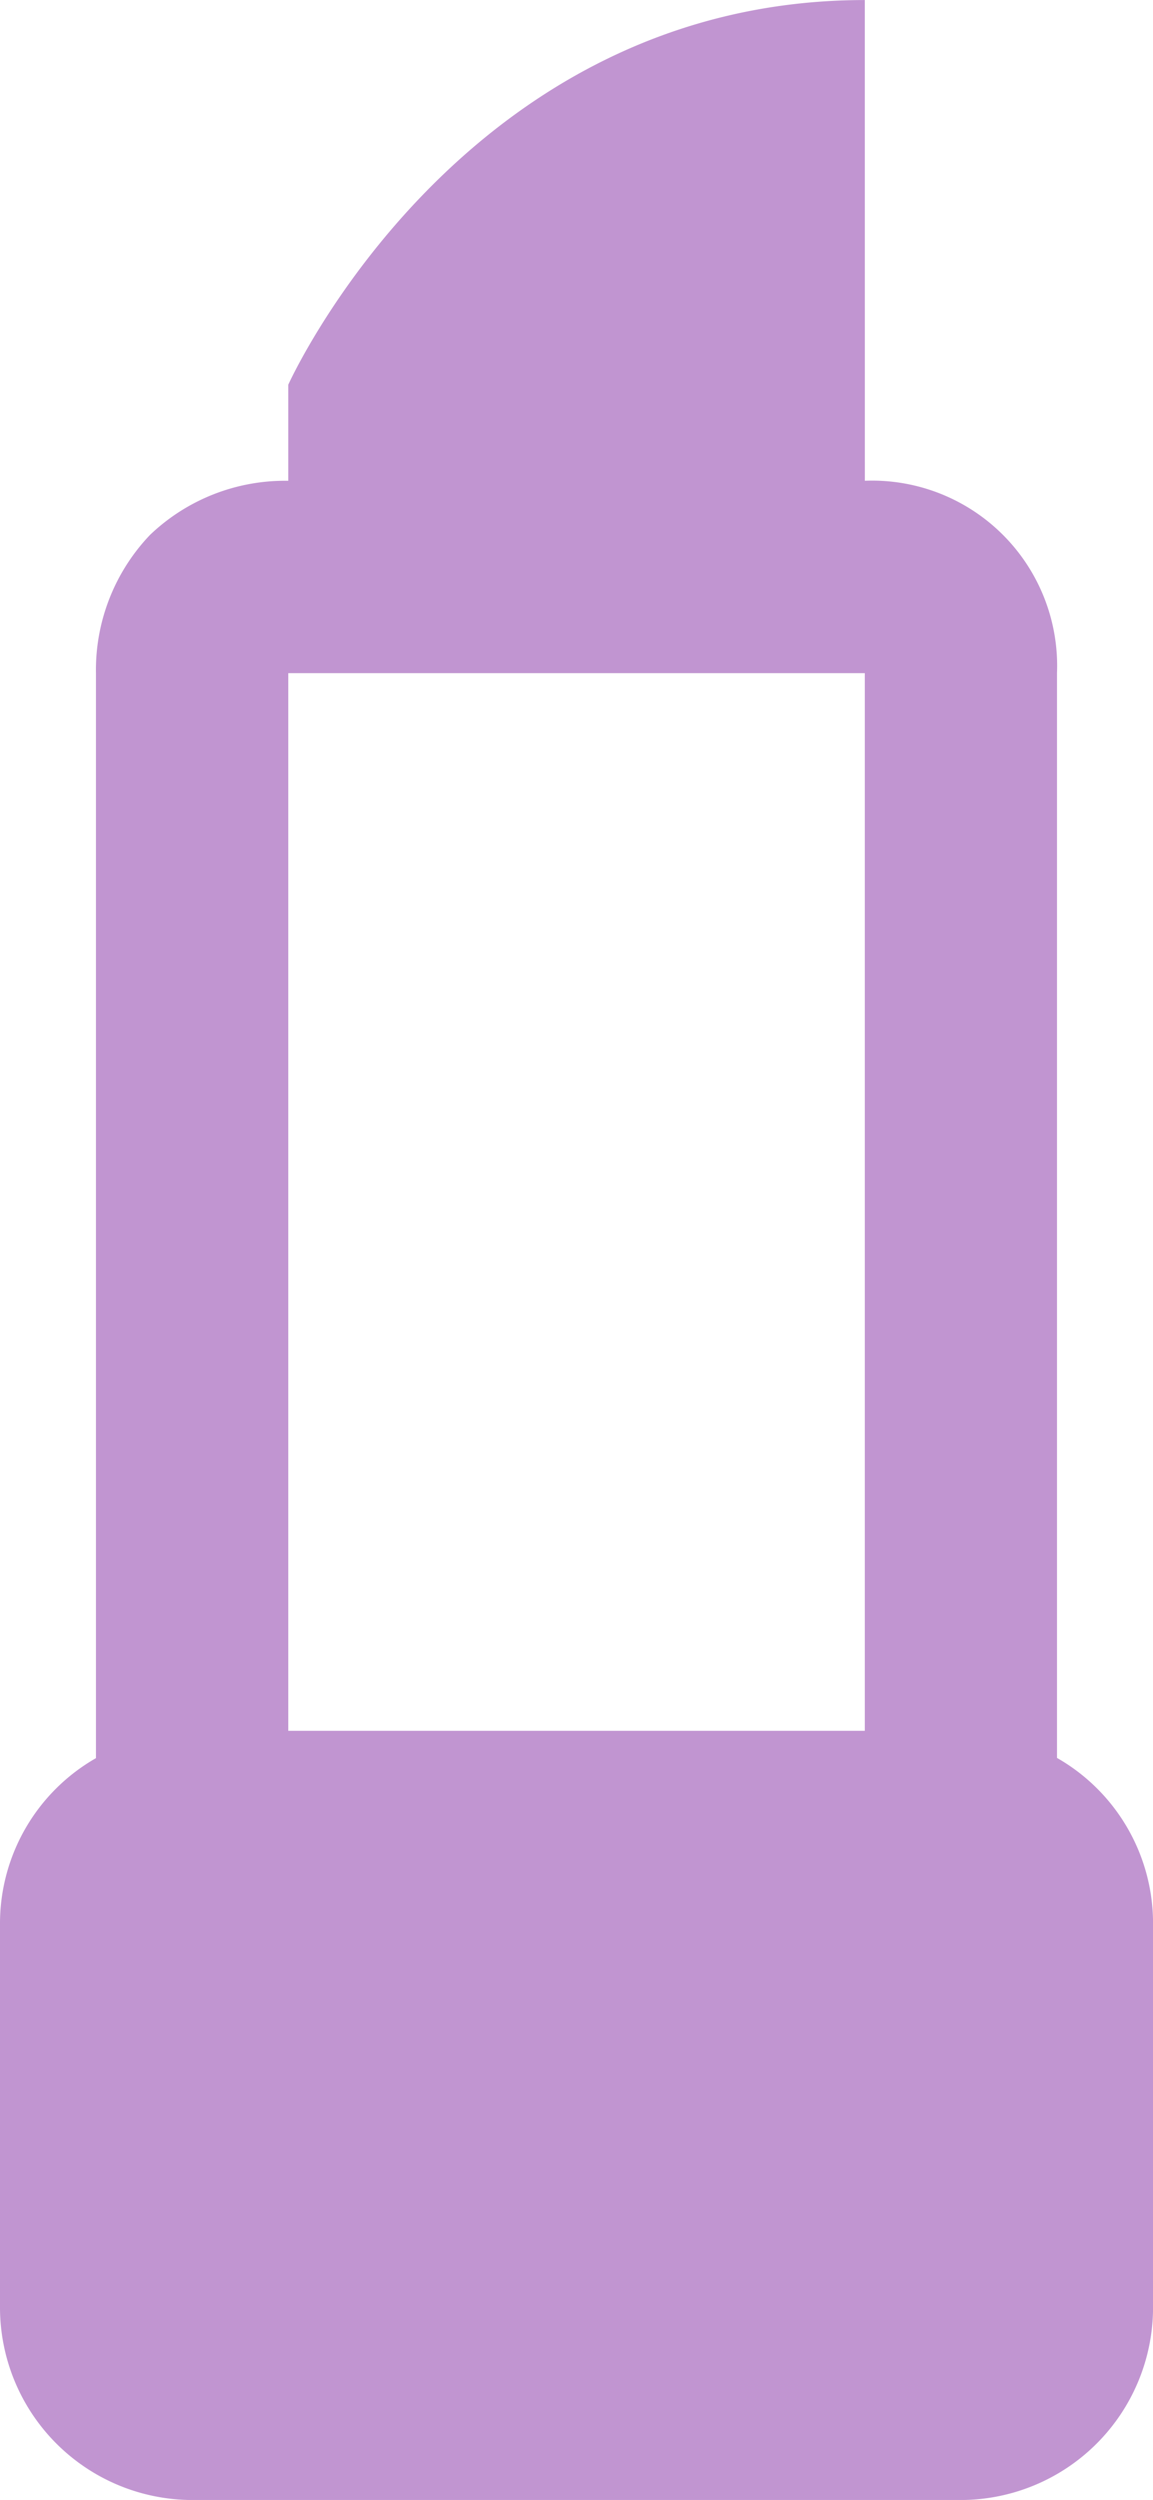 <svg xmlns="http://www.w3.org/2000/svg" xmlns:xlink="http://www.w3.org/1999/xlink" width="25.845" height="56" viewBox="0 0 25.845 56"><defs><clipPath id="a"><rect width="25.845" height="56" fill="none"/></clipPath></defs><g transform="translate(0 0)"><g transform="translate(0 0)" clip-path="url(#a)"><path d="M19.385,0C10.34,0,6.462,8.616,6.462,8.616v2.153a4.38,4.38,0,0,0-3.1,1.213,4.382,4.382,0,0,0-1.211,3.1v24.3A4.267,4.267,0,0,0,0,43.077v8.616A4.315,4.315,0,0,0,4.307,56H21.539a4.315,4.315,0,0,0,4.307-4.307V43.077a4.267,4.267,0,0,0-2.153-3.7v-24.3a4.149,4.149,0,0,0-4.307-4.309ZM6.462,15.078H19.385V38.77H6.462Z" transform="translate(0 0.001)" fill="#c195d1"/></g></g></svg>